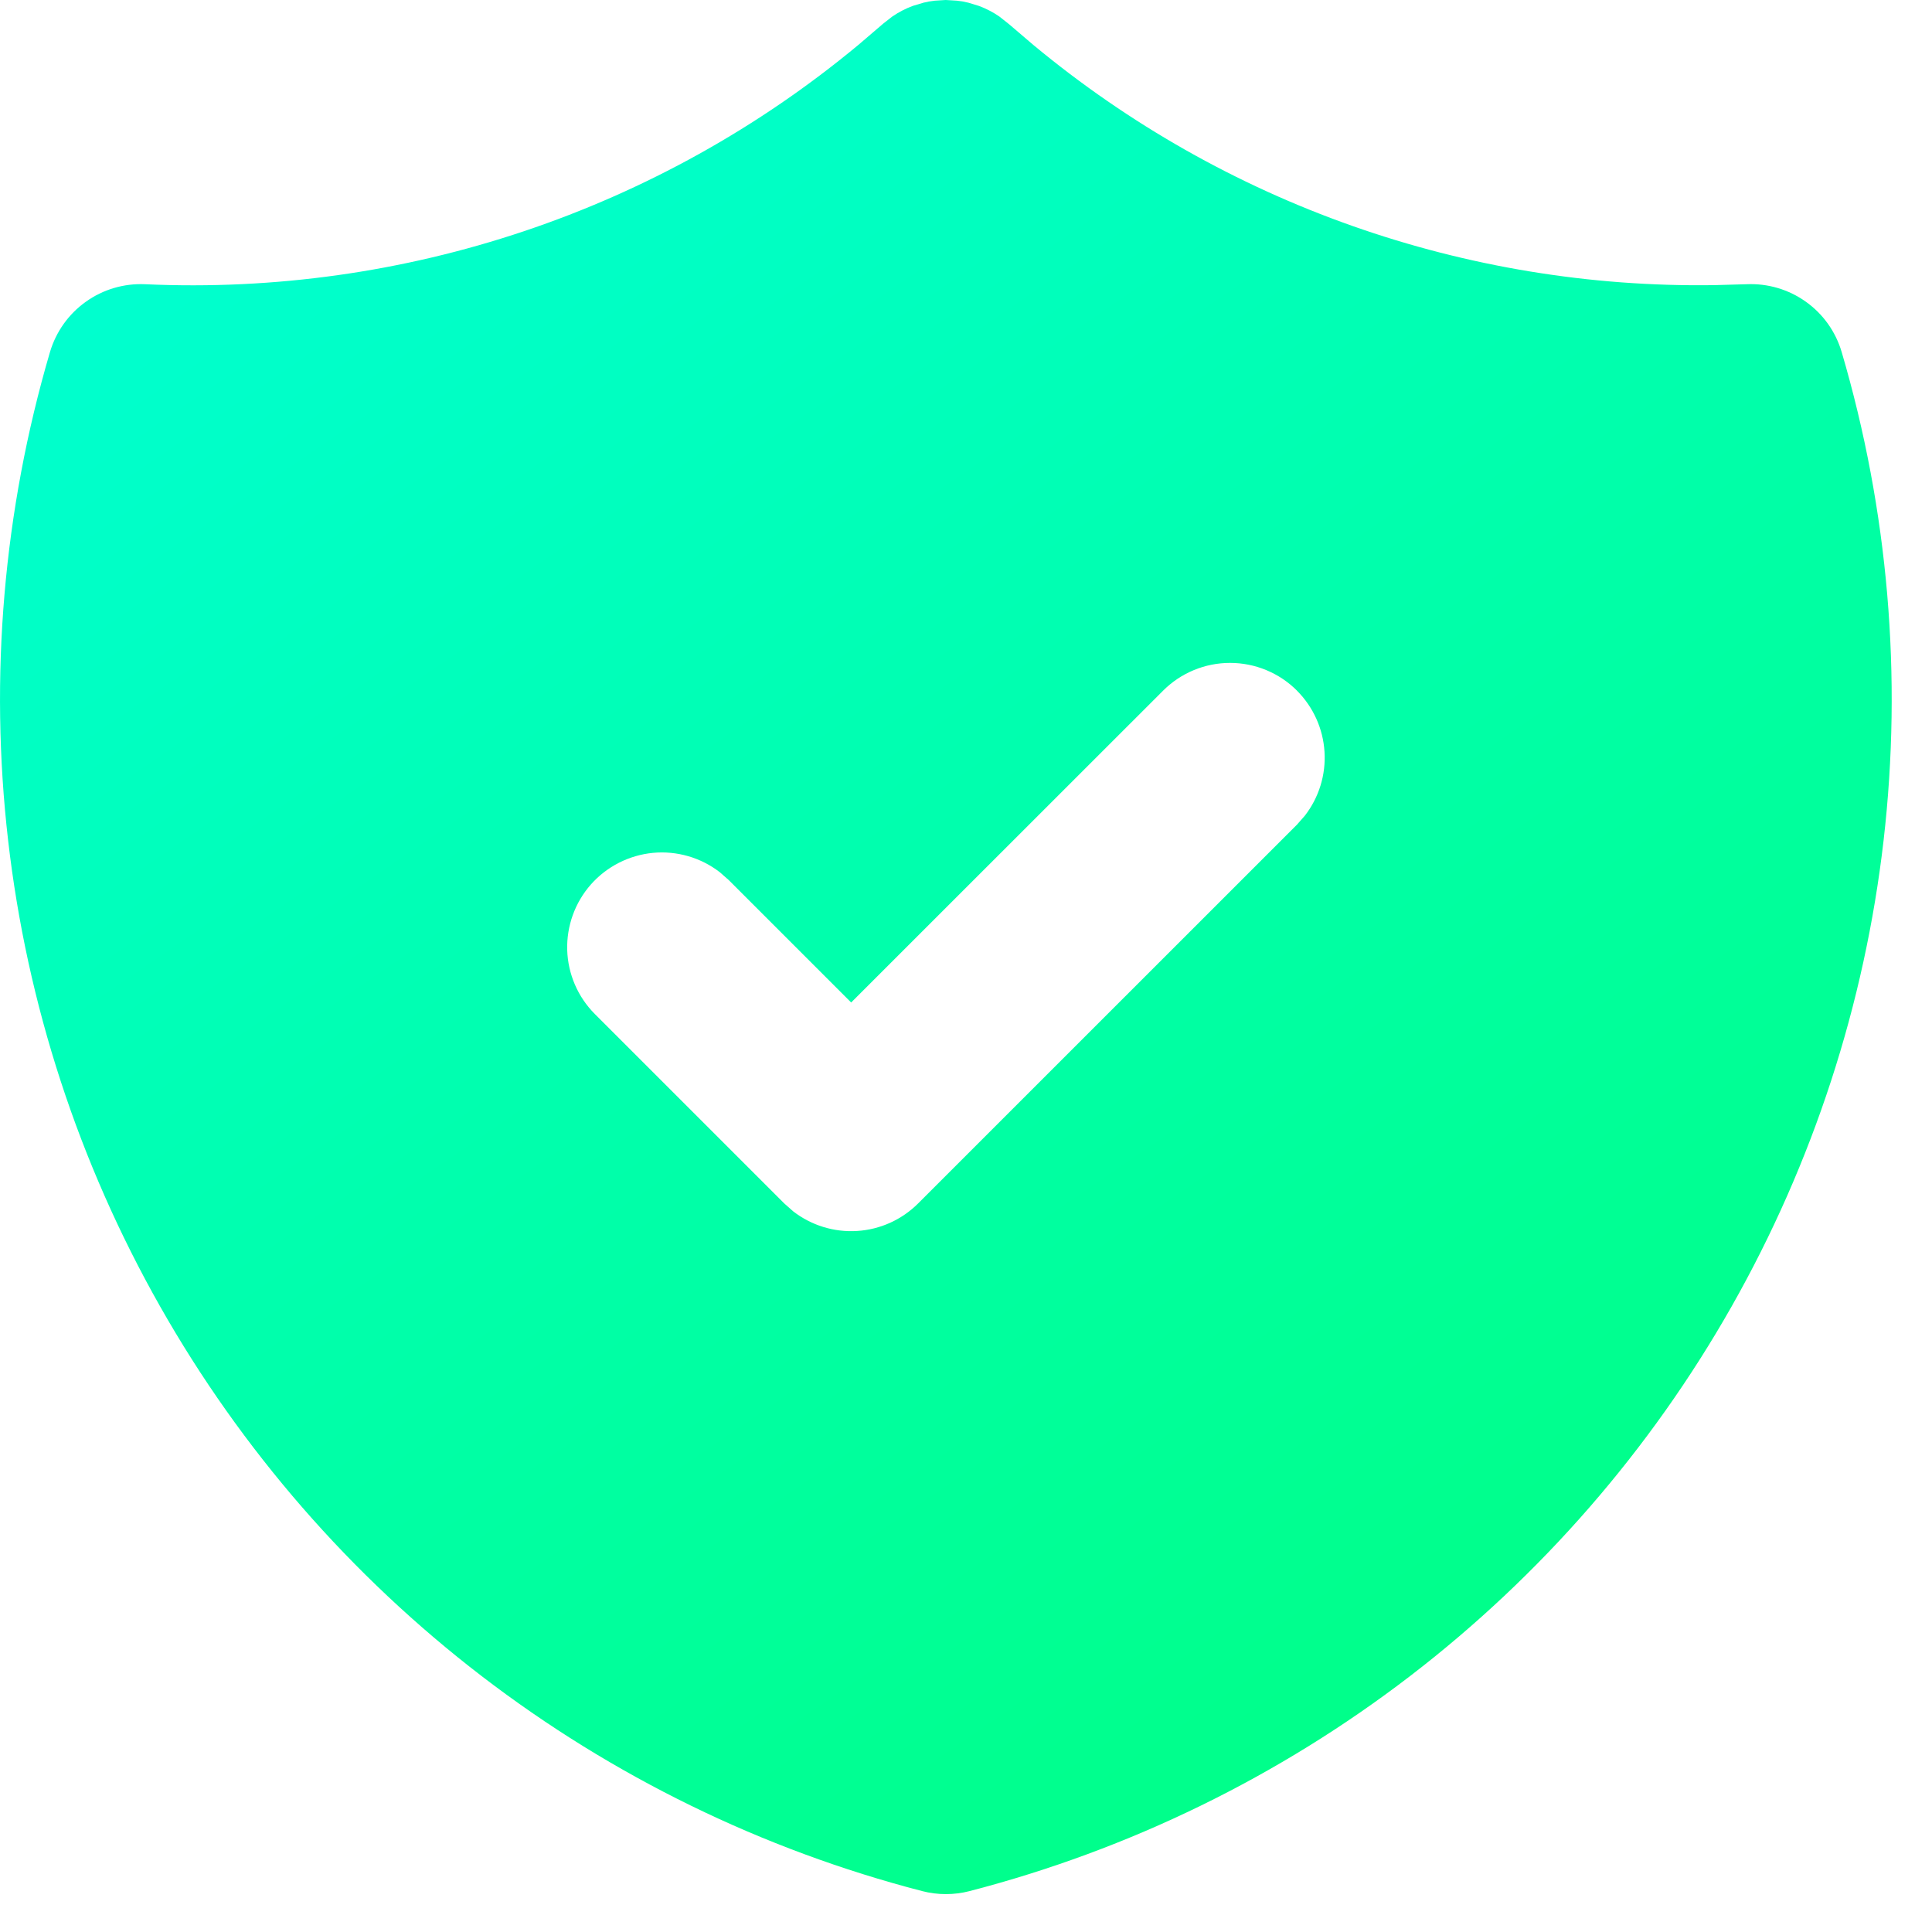 <svg width="34" height="34" viewBox="0 0 34 34" fill="none" xmlns="http://www.w3.org/2000/svg">
  <path d="M16.643 0L16.84 0.012L16.938 0.025L17.04 0.047L17.224 0.103C17.352 0.15 17.474 0.213 17.586 0.29L17.759 0.427L18.184 0.79C21.547 3.583 25.796 5.082 30.166 5.018L30.736 5.002C31.109 4.985 31.476 5.093 31.78 5.31C32.084 5.526 32.306 5.839 32.411 6.197C33.23 8.983 33.481 11.905 33.148 14.79C32.815 17.674 31.906 20.463 30.475 22.989C29.043 25.516 27.118 27.728 24.815 29.496C22.511 31.264 19.875 32.551 17.064 33.28C16.79 33.351 16.502 33.351 16.228 33.28C13.417 32.551 10.781 31.264 8.477 29.497C6.173 27.729 4.248 25.516 2.817 22.99C1.385 20.463 0.475 17.675 0.143 14.79C-0.19 11.905 0.061 8.983 0.879 6.197C0.985 5.839 1.207 5.526 1.511 5.31C1.814 5.093 2.182 4.985 2.554 5.002C7.117 5.21 11.593 3.708 15.106 0.79L15.544 0.415L15.704 0.29C15.817 0.213 15.938 0.15 16.066 0.103L16.253 0.047C16.318 0.031 16.384 0.019 16.451 0.012L16.643 0ZM22.826 12.155C22.671 12 22.488 11.877 22.285 11.793C22.083 11.709 21.866 11.666 21.647 11.666C21.428 11.666 21.211 11.709 21.009 11.793C20.806 11.877 20.623 12 20.468 12.155L14.979 17.642L12.825 15.488L12.668 15.35C12.333 15.091 11.912 14.969 11.49 15.009C11.069 15.05 10.678 15.249 10.398 15.566C10.118 15.884 9.97 16.296 9.982 16.719C9.995 17.143 10.169 17.545 10.468 17.845L13.801 21.178L13.958 21.317C14.278 21.565 14.679 21.689 15.084 21.663C15.489 21.638 15.871 21.465 16.158 21.178L22.825 14.512L22.963 14.355C23.212 14.034 23.335 13.634 23.309 13.229C23.284 12.824 23.111 12.442 22.825 12.155H22.826Z" fill="url(#paint0_linear_1_6254)" />
  <defs>
    <linearGradient id="paint0_linear_1_6254" x1="3.83" y1="5.2798e-07" x2="27.076" y2="33.979" gradientUnits="userSpaceOnUse">
      <stop stop-color="#00FFD5" />
      <stop offset="1" stop-color="#00FF80" />
    </linearGradient>
  </defs>
</svg>